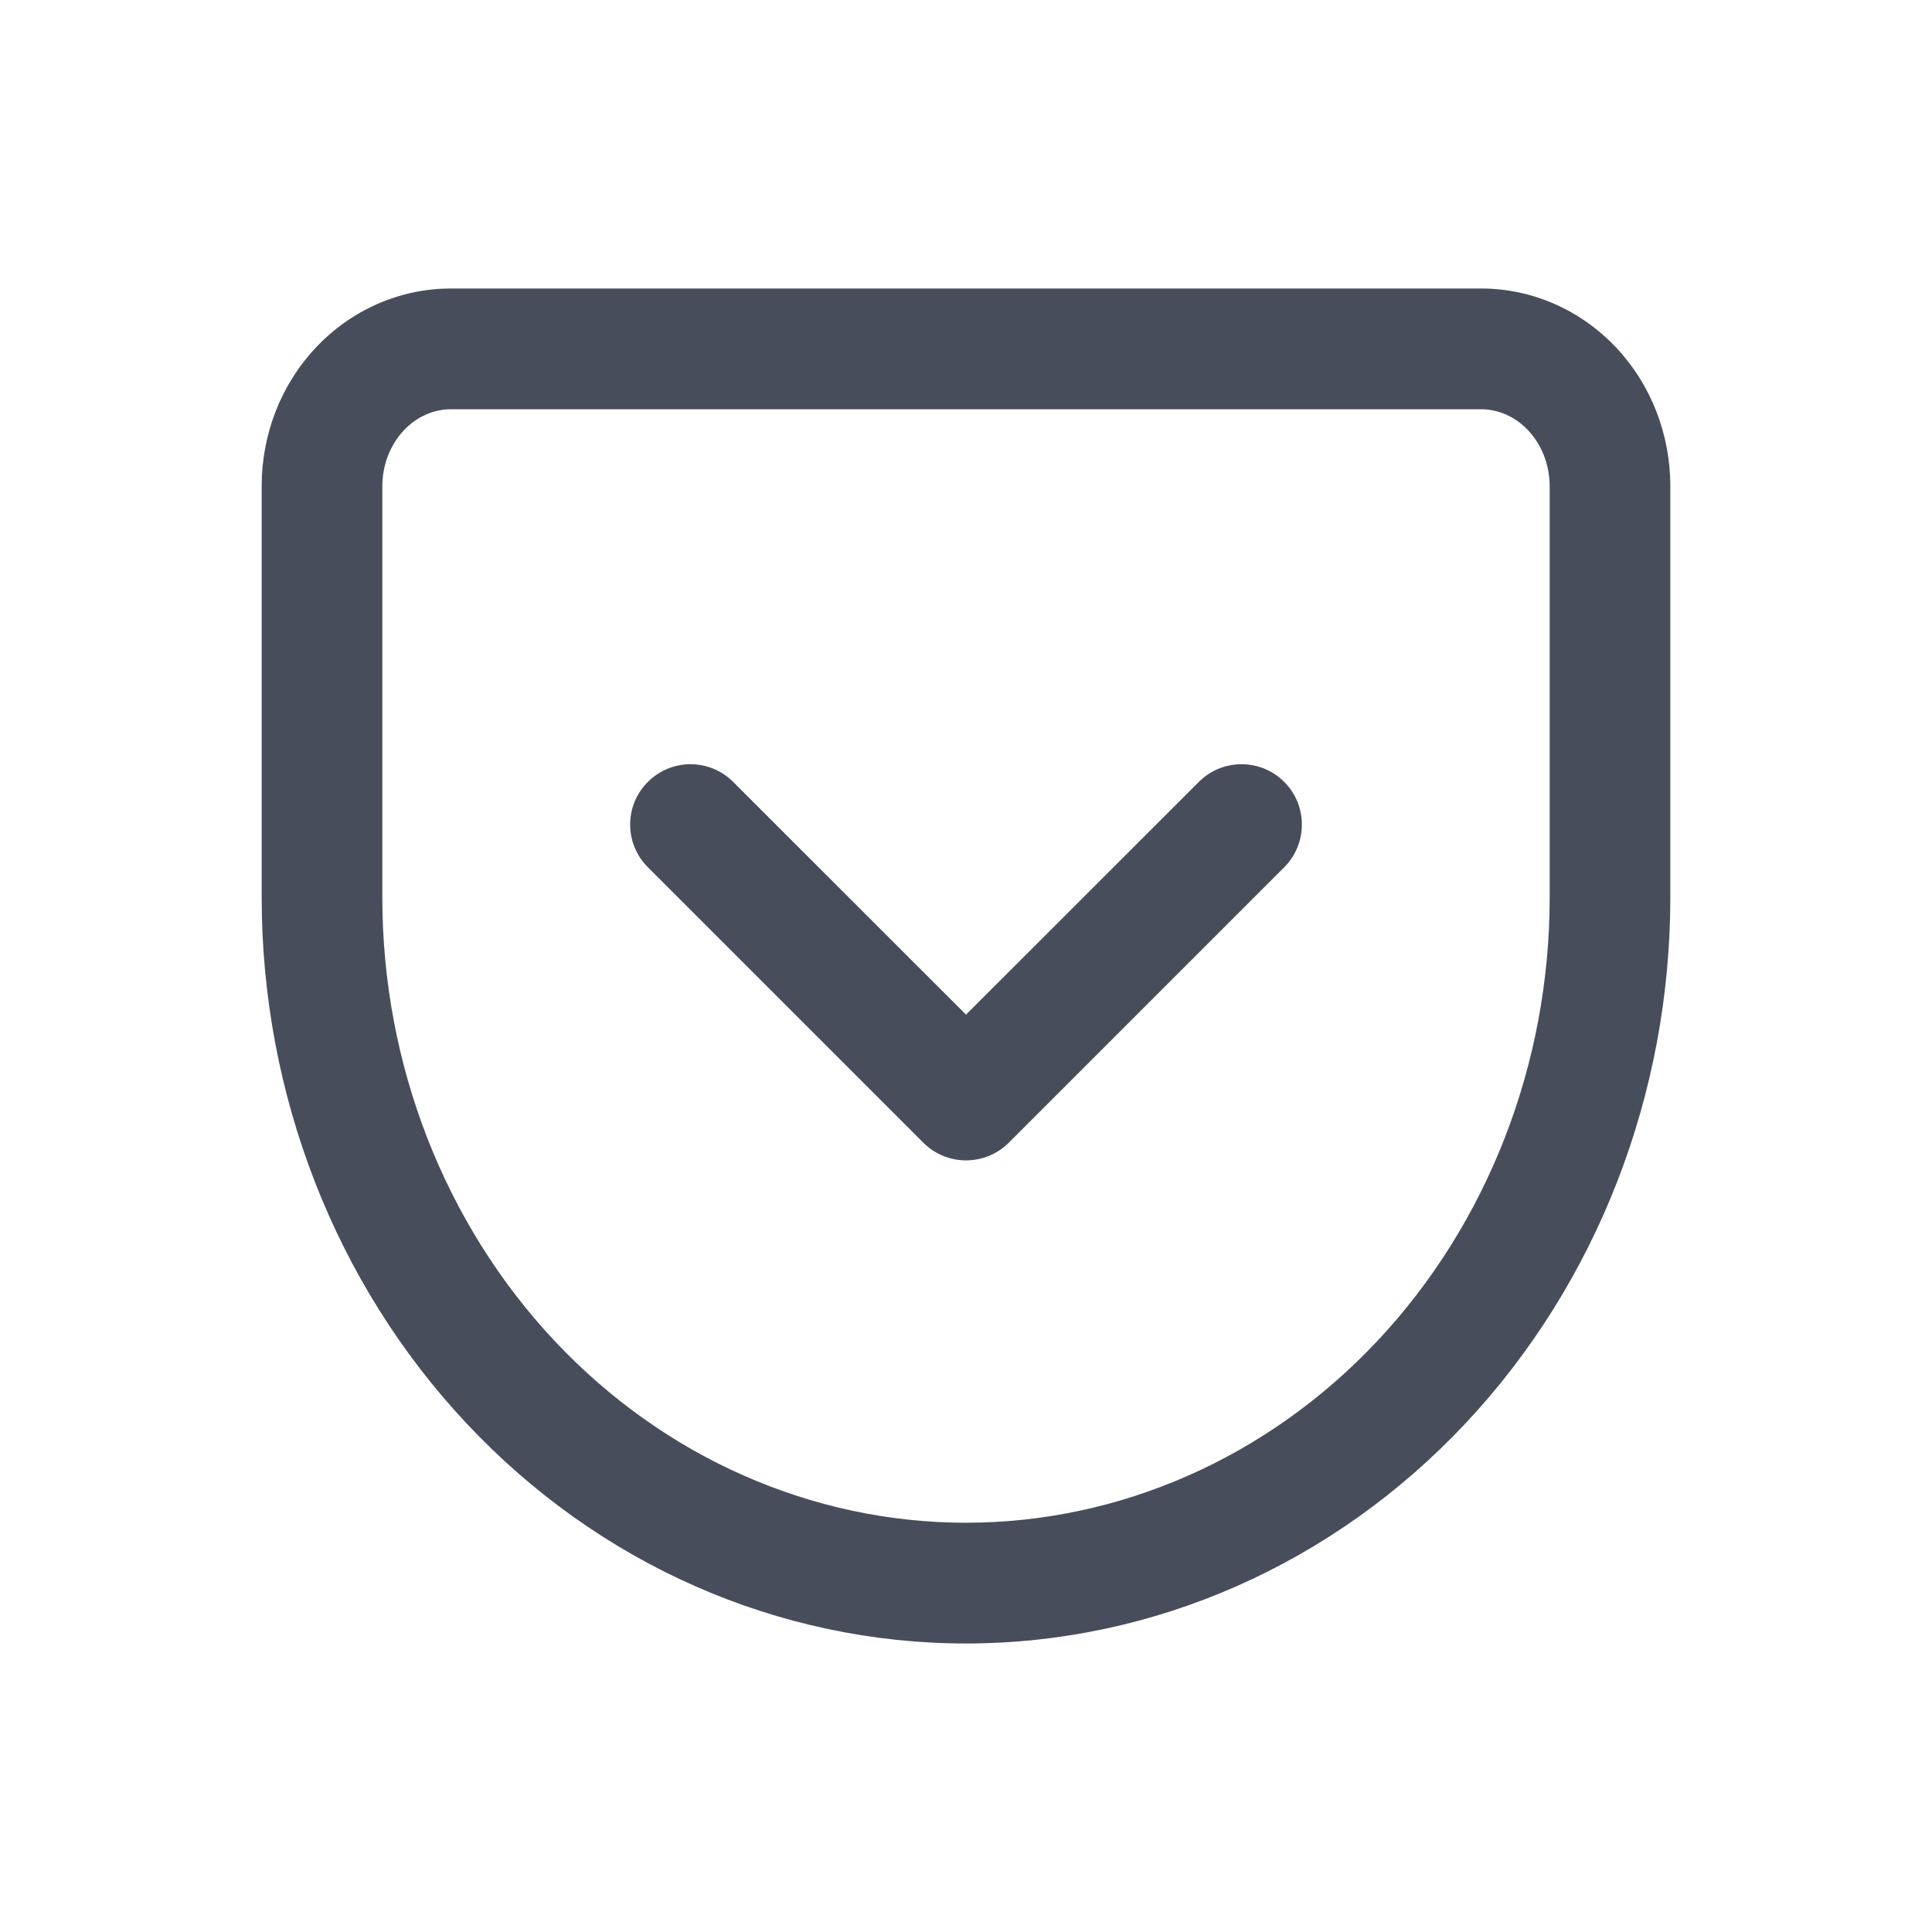 <?xml version="1.0" encoding="UTF-8"?> <svg xmlns="http://www.w3.org/2000/svg" width="18" height="18" viewBox="0 0 18 18" fill="none"><path d="M13.8 2.688C14.279 2.688 14.731 2.891 15.059 3.24C15.385 3.587 15.562 4.051 15.562 4.528V8.361C15.562 10.193 14.879 11.957 13.652 13.263C12.425 14.57 10.752 15.312 9 15.312C8.133 15.312 7.275 15.13 6.477 14.778C5.678 14.426 4.955 13.91 4.348 13.263C3.121 11.957 2.438 10.193 2.438 8.361V4.528C2.438 4.051 2.615 3.587 2.941 3.24C3.269 2.891 3.721 2.688 4.2 2.688H13.8ZM4.2 3.813C4.043 3.813 3.884 3.88 3.762 4.01C3.638 4.142 3.563 4.327 3.562 4.528V8.361C3.562 9.917 4.143 11.402 5.167 12.493C5.674 13.032 6.273 13.459 6.931 13.748C7.588 14.038 8.291 14.187 9 14.187C10.43 14.187 11.81 13.582 12.833 12.493C13.857 11.402 14.438 9.917 14.438 8.361V4.528C14.437 4.327 14.362 4.142 14.238 4.01C14.116 3.88 13.957 3.813 13.8 3.813H4.2ZM11.169 7.285C11.389 7.065 11.745 7.065 11.965 7.285C12.184 7.504 12.184 7.86 11.965 8.08L9.398 10.647C9.293 10.752 9.149 10.811 9 10.811C8.851 10.811 8.708 10.752 8.603 10.647L6.036 8.08C5.816 7.86 5.816 7.504 6.036 7.285C6.256 7.065 6.611 7.065 6.831 7.285L9 9.453L11.169 7.285Z" fill="#484D5C"></path></svg> 